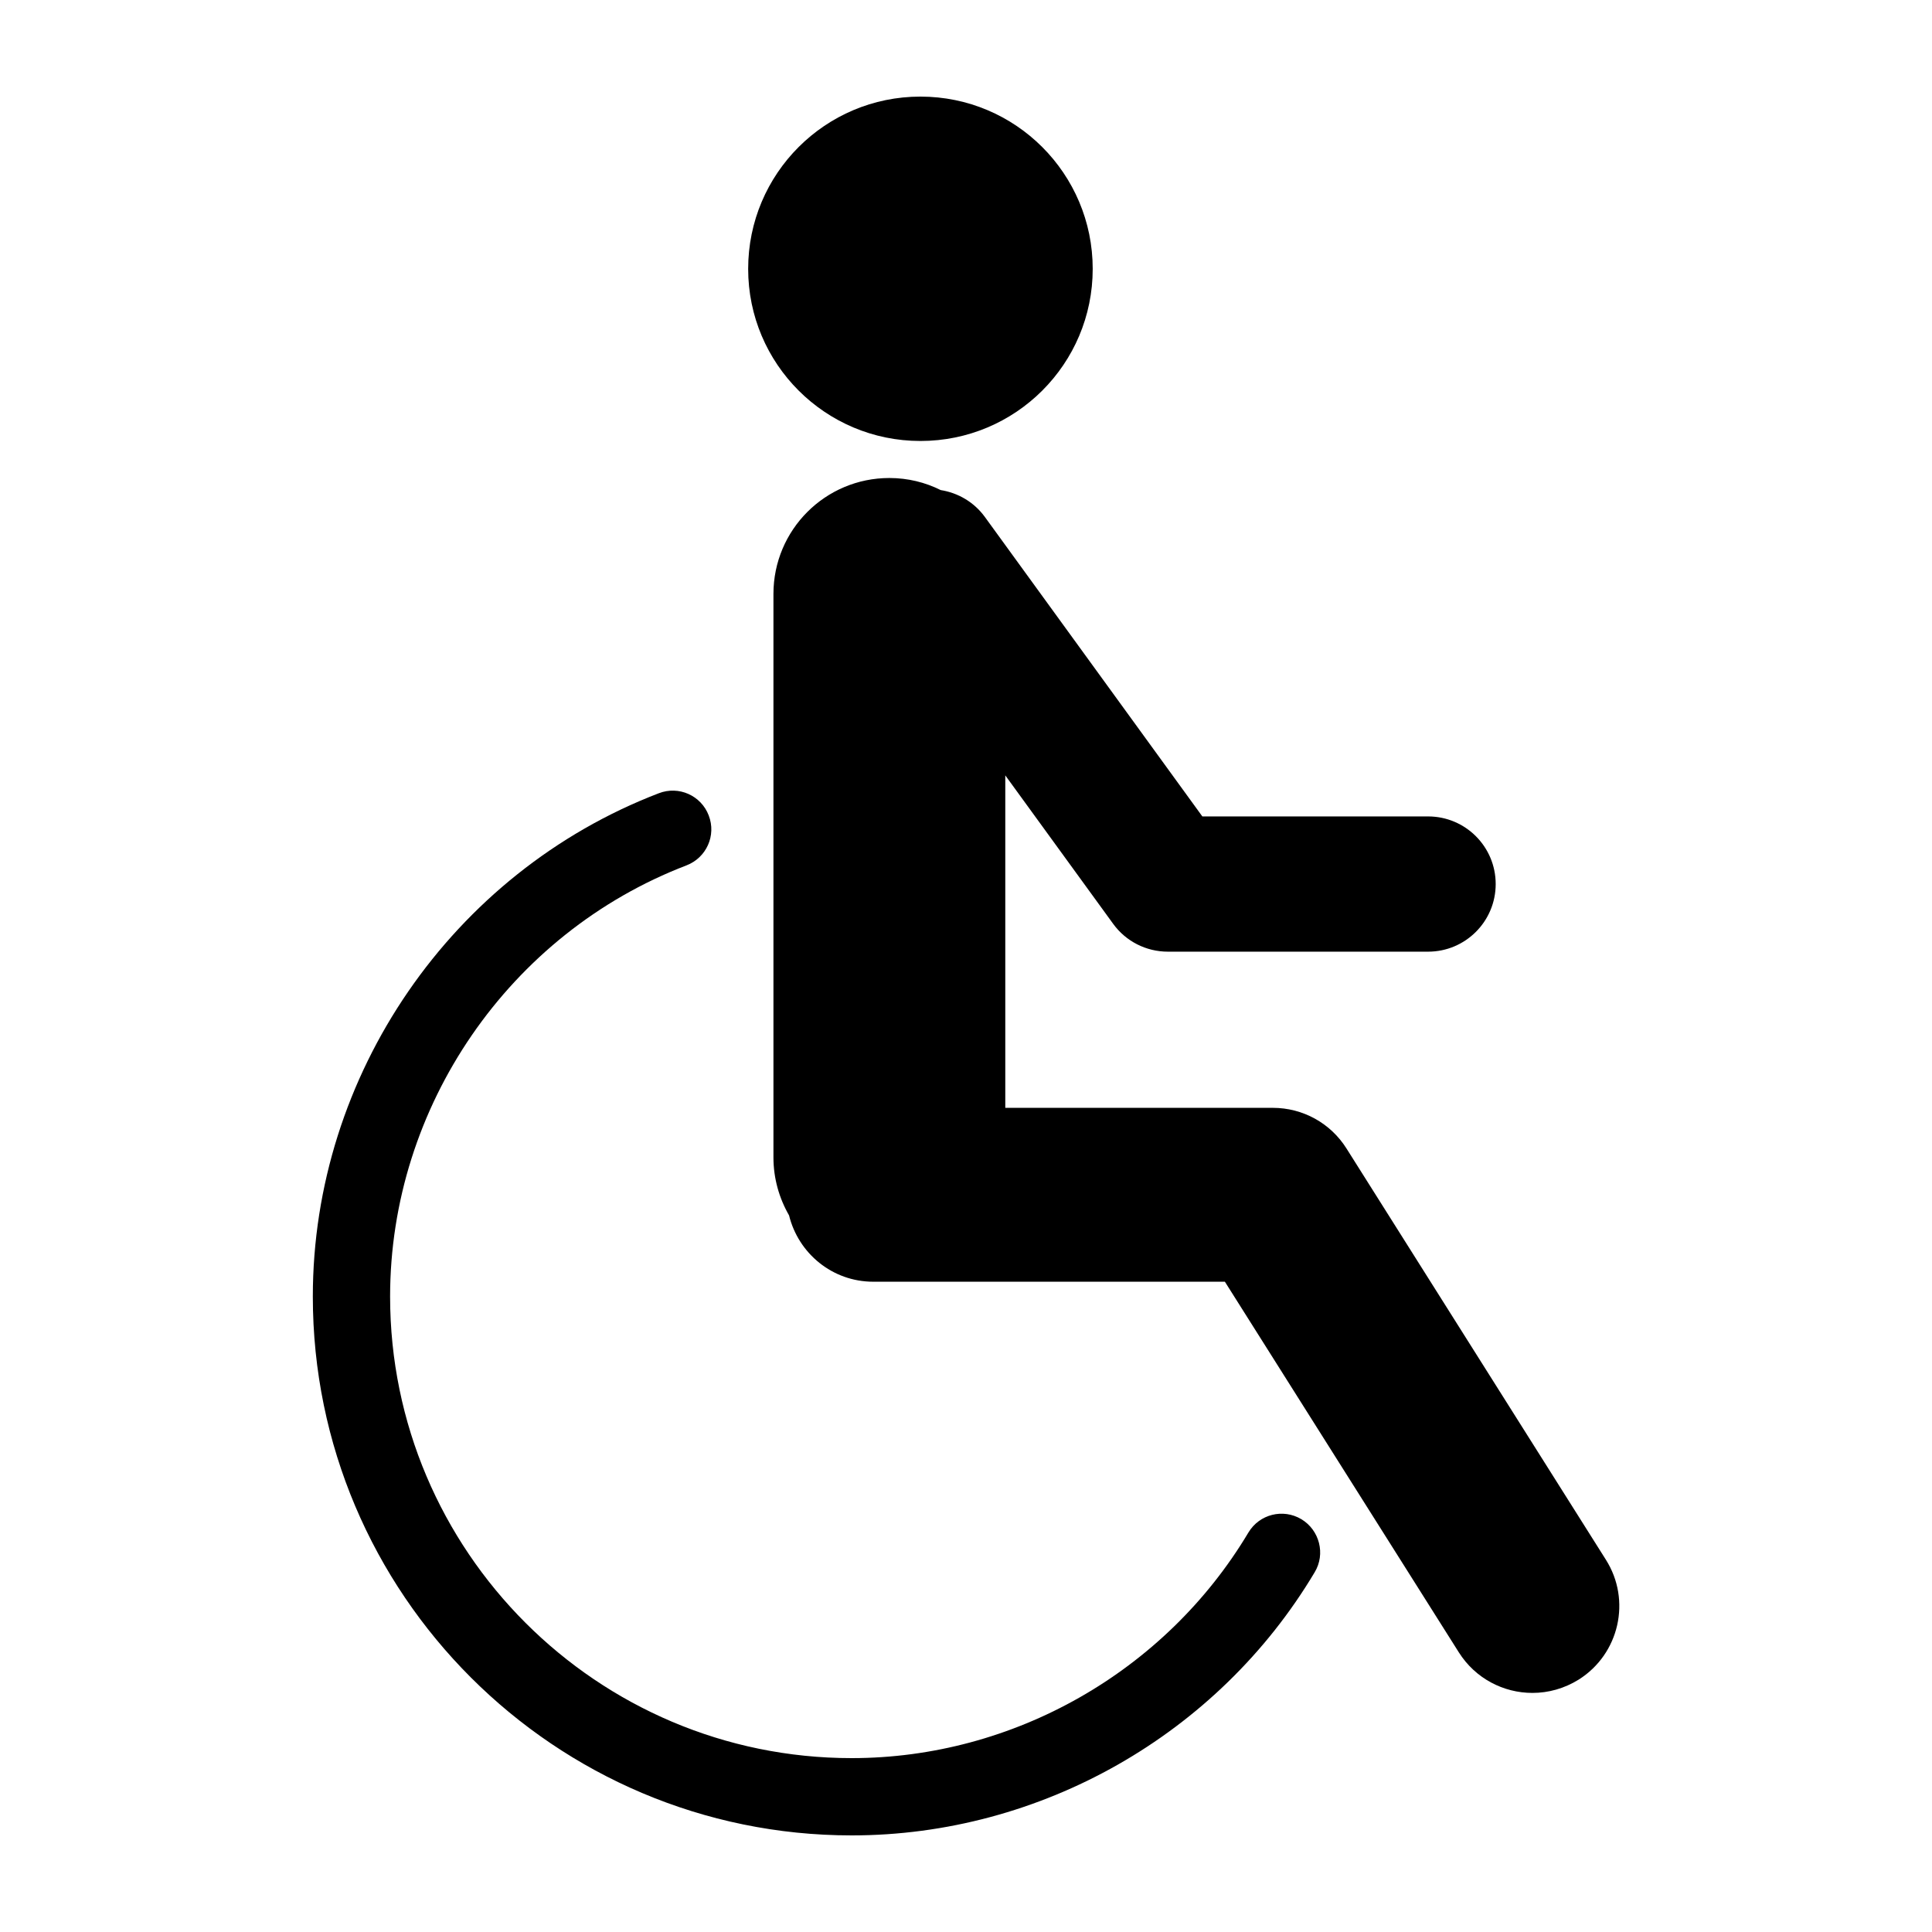 <svg xmlns="http://www.w3.org/2000/svg" xmlns:xlink="http://www.w3.org/1999/xlink" id="Layer_1" x="0px" y="0px" viewBox="0 0 1200 1200" style="enable-background:new 0 0 1200 1200;" xml:space="preserve"><g>	<path d="M678.7,167c0,59.1-47.9,106.9-107,106.9s-107-47.9-107-106.9c0-59.1,47.9-107,107-107S678.7,107.9,678.7,167"></path>	<path d="M951.8,1051.5c9.9,0,19.8-2.7,28.8-8.3c25.2-15.9,32.8-49.3,16.8-74.5L836.3,713.3c-9.9-15.7-27.1-25.2-45.7-25.2H624.4  V481.6l67,92.2c7.9,10.9,20.5,17.3,34,17.3H887c23.2,0,42-18.8,42-42s-18.8-42-42-42H746.8l-135-185.9  c-6.8-9.4-16.8-15.1-27.5-16.8c-9.6-4.8-20.4-7.5-31.9-7.5c-39.8,0-72,32.2-72,72v350c0,13.1,3.6,25.4,9.7,36  c5.8,23.6,26.9,41.2,52.3,41.2h218.4l145.3,230.2C916.4,1042.6,933.9,1051.5,951.8,1051.5L951.8,1051.5z"></path>	<path d="M808.3,943.6c-11.4-6.8-26.1-3.1-32.9,8.3c-51.6,86.4-146,140.1-246.4,140.1c-158.1,0-286.7-128.6-286.7-286.7  c0-118,74-225.6,184.1-267.8c12.4-4.8,18.6-18.6,13.8-31c-4.7-12.4-18.6-18.6-31-13.8c-128.5,49.3-214.9,174.9-214.9,312.6  c0,184.6,150.1,334.7,334.7,334.7c117.3,0,227.5-62.6,287.6-163.5C823.4,965.2,819.6,950.4,808.3,943.6L808.3,943.6z"></path></g></svg>